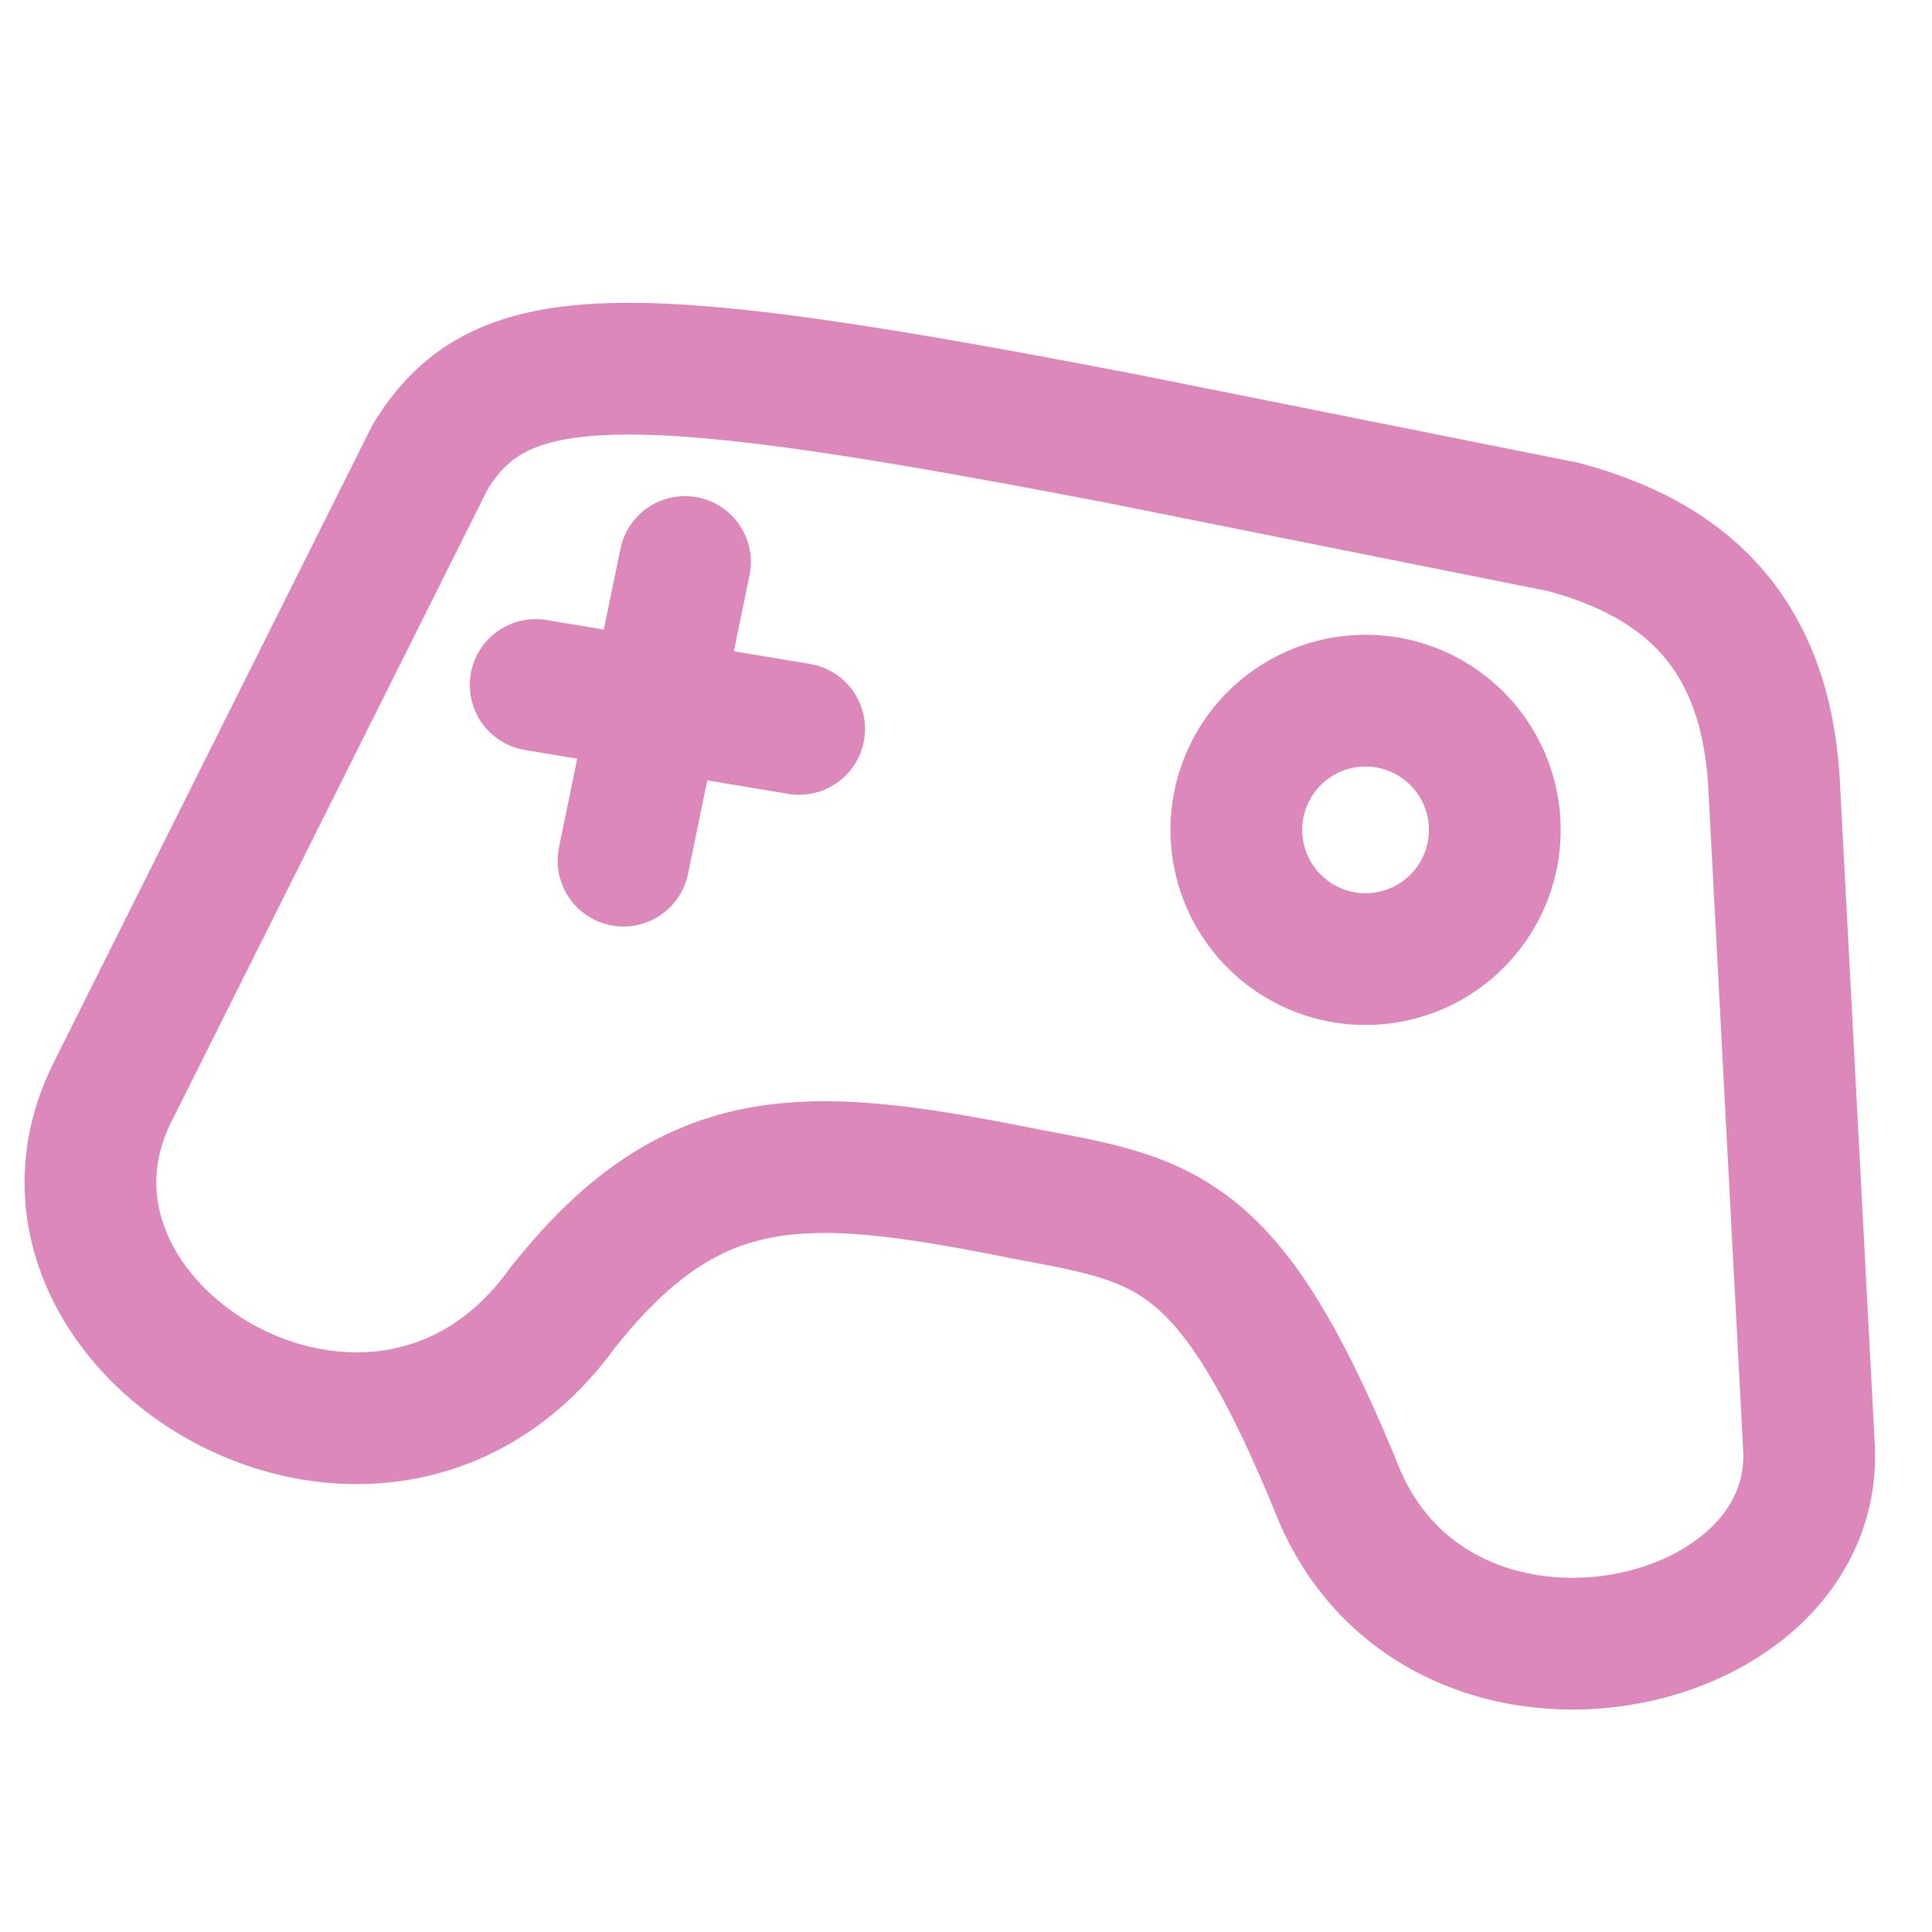 <svg xmlns="http://www.w3.org/2000/svg" viewBox="-.8 0 22 22">
	<path stroke-linejoin="round" stroke-linecap="round" stroke="#d8b" stroke-width="1.5" fill="none"
    d="M 4.1 5.2 C 4.9 3.9 6.3 3.9 12 5 L 17 6 C 18.5 6.4 19.3 7.3 19.4 8.9 L 19.8 16.5 C 19.9 18.9 15.5 19.8 14.4 16.9 C 13.2 14 12.5 13.9 10.9 13.6 C 8.4 13.1 7.1 13 5.6 14.9 C 3.5 17.8 -0.9 15.1 0.5 12.4 Z M 13.3 9.2 A 1 1 0 0 0 16.2 9.7 A 1 1 0 0 0 13.3 9.2 M 7 6.4 L 6.3 9.8 M 5.3 7.8 L 8.3 8.3"/>
</svg>